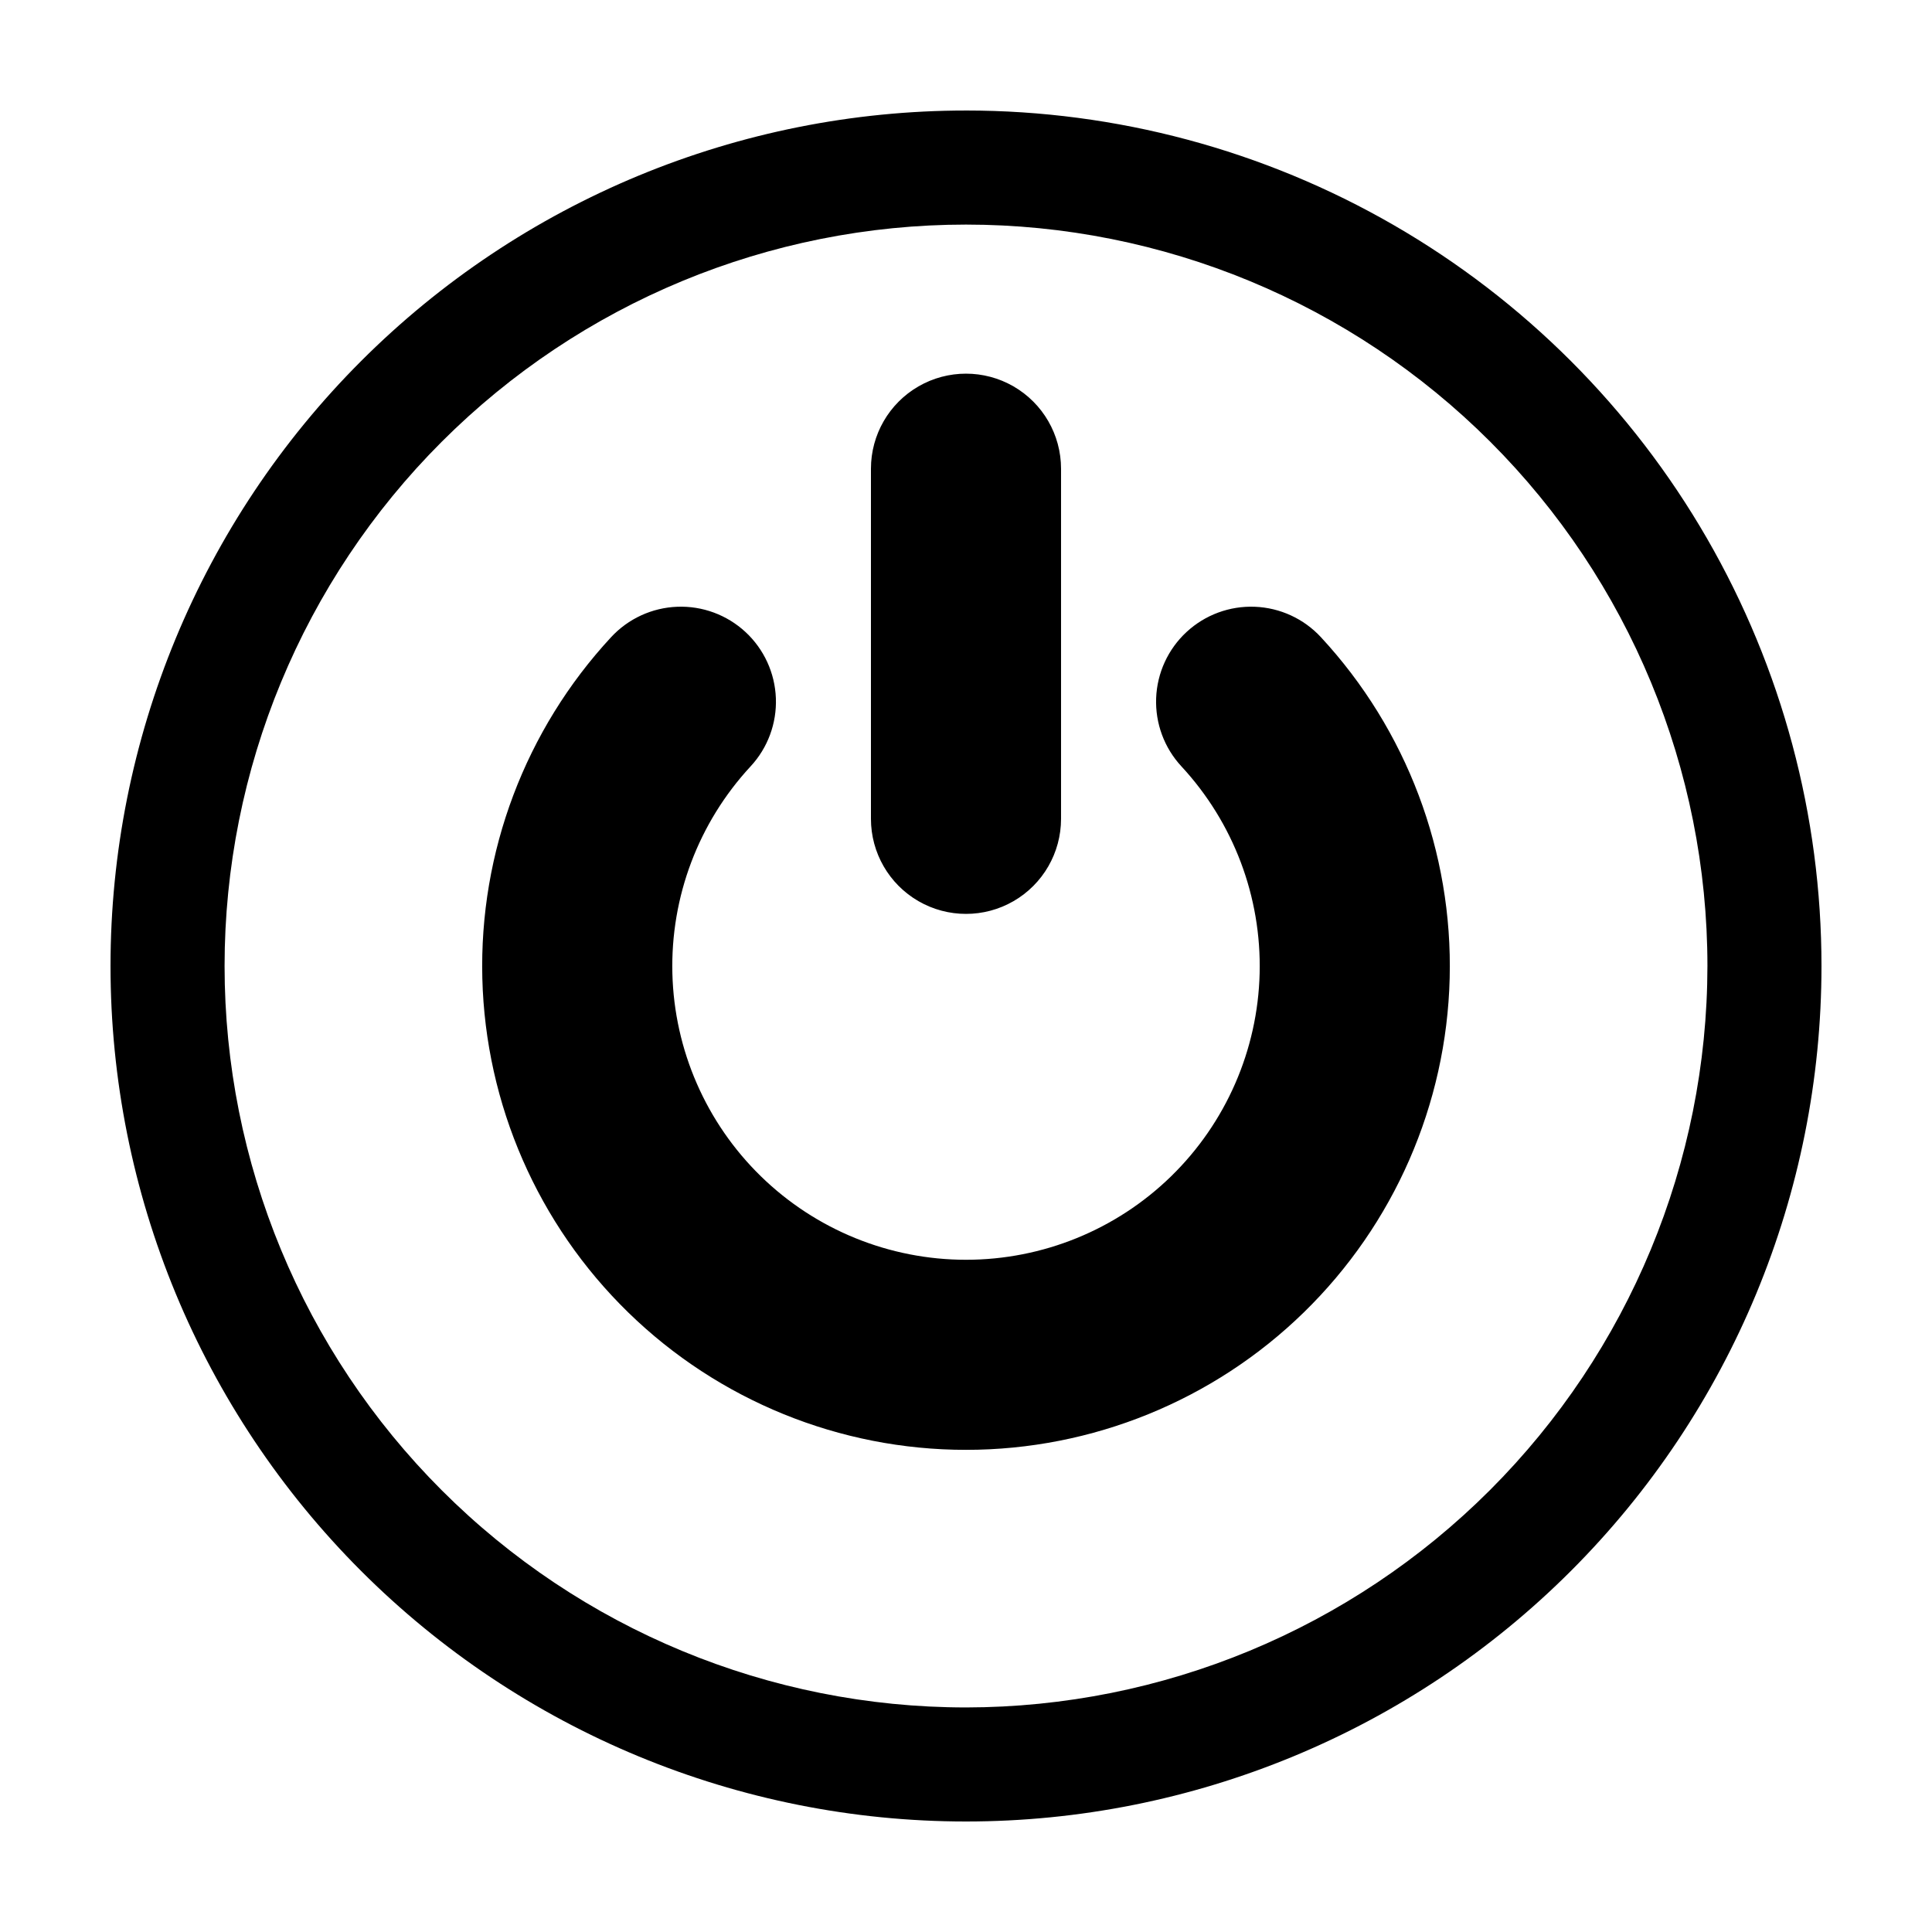 <?xml version="1.0" encoding="UTF-8"?>
<!-- Uploaded to: ICON Repo, www.iconrepo.com, Generator: ICON Repo Mixer Tools -->
<svg fill="#000000" width="800px" height="800px" version="1.1" viewBox="144 144 512 512" xmlns="http://www.w3.org/2000/svg">
 <path d="m400 173.29c-60.129 0-117.8 23.887-160.31 66.402s-66.402 100.18-66.402 160.31c0 60.125 23.887 117.79 66.402 160.31 42.516 42.52 100.18 66.402 160.31 66.402 60.125 0 117.79-23.883 160.31-66.402 42.52-42.516 66.402-100.18 66.402-160.31 0-39.797-10.473-78.895-30.371-113.36-19.898-34.465-48.52-63.086-82.984-82.984-34.465-19.895-73.559-30.371-113.36-30.371zm0 423.2h-0.004c-52.109 0-102.09-20.703-138.93-57.551-36.852-36.848-57.551-86.824-57.551-138.94 0-52.109 20.699-102.09 57.551-138.93 36.848-36.848 86.824-57.551 138.93-57.551 52.113 0 102.09 20.703 138.94 57.551s57.551 86.824 57.551 138.93c-0.059 52.094-20.781 102.04-57.617 138.88-36.832 36.836-86.777 57.555-138.87 57.613zm-25.191-235.49v-92.785c0-9 4.801-17.316 12.594-21.816 7.793-4.5 17.398-4.5 25.191 0s12.594 12.816 12.594 21.816v92.785c0 9-4.801 17.316-12.594 21.816s-17.398 4.5-25.191 0c-7.793-4.5-12.594-12.816-12.594-21.816zm119.25-48.137c22.727 24.531 34.973 56.969 34.121 90.402-0.848 33.43-14.727 65.207-38.672 88.551-23.945 23.344-56.062 36.41-89.504 36.41-33.445 0-65.562-13.066-89.508-36.41-23.945-23.344-37.824-55.121-38.672-88.551-0.852-33.434 11.395-65.871 34.121-90.402 4.539-4.906 10.844-7.809 17.52-8.066 6.68-0.262 13.188 2.144 18.094 6.688 4.902 4.543 7.801 10.844 8.055 17.523 0.258 6.68-2.152 13.188-6.699 18.09-13.801 14.891-21.238 34.582-20.727 54.879 0.512 20.301 8.938 39.594 23.473 53.766 14.539 14.176 34.039 22.109 54.344 22.109 20.301 0 39.801-7.934 54.34-22.109 14.535-14.172 22.961-33.465 23.473-53.766 0.512-20.297-6.926-39.988-20.727-54.879-4.547-4.902-6.953-11.41-6.699-18.09 0.254-6.68 3.152-12.98 8.055-17.523 4.906-4.543 11.414-6.949 18.094-6.688 6.68 0.258 12.98 3.16 17.52 8.066z"/>
</svg>